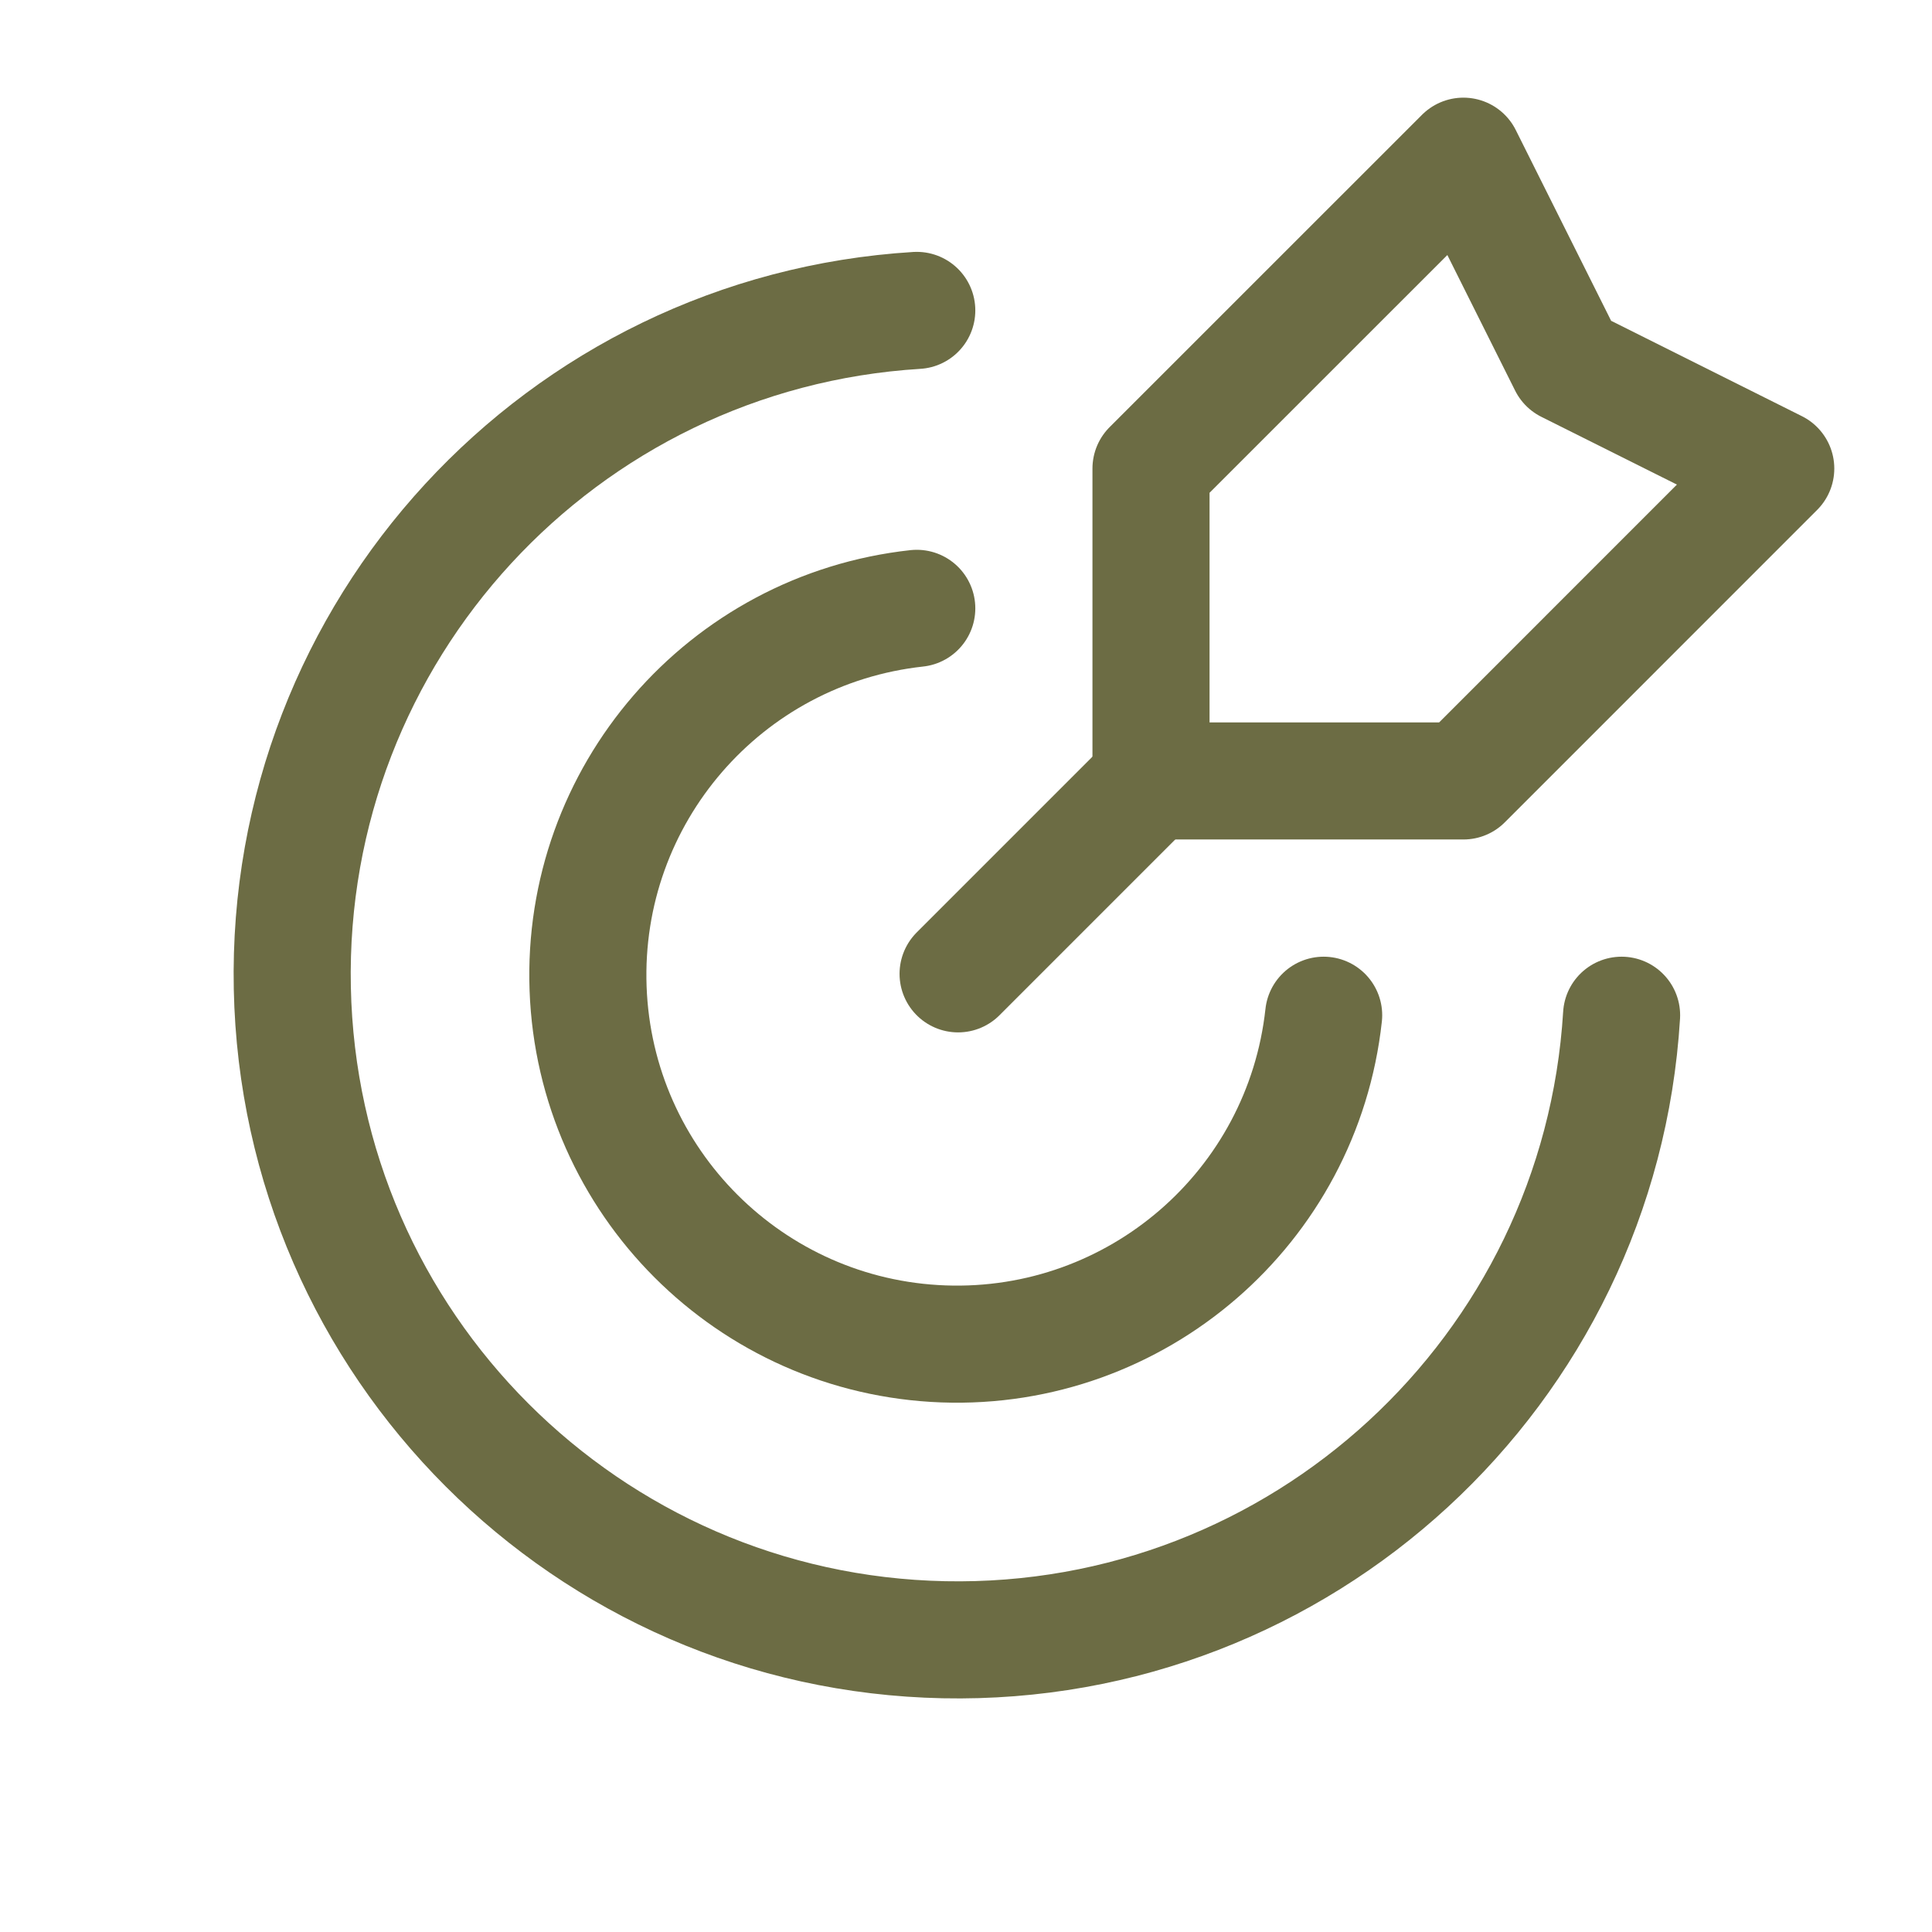 <svg width="33" height="33" viewBox="0 0 33 33" fill="none" xmlns="http://www.w3.org/2000/svg">
<path d="M19.713 13.286L16.365 16.634" stroke="#6C6C44" stroke-width="2" stroke-linecap="round" stroke-linejoin="round"/>
<path fill-rule="evenodd" clip-rule="evenodd" d="M19.66 8.003V13.339H24.996L30.331 8.003L26.774 6.225L24.996 2.668L19.66 8.003Z" stroke="#6C6C44" stroke-width="2" stroke-linecap="round" stroke-linejoin="round"/>
<path d="M15.659 5.302C9.574 5.676 4.868 10.783 4.993 16.878C5.117 22.973 10.029 27.884 16.124 28.008C22.218 28.132 27.326 23.425 27.698 17.341" stroke="#6C6C44" stroke-width="2" stroke-linecap="round" stroke-linejoin="round"/>
<path d="M22.609 17.341C22.25 20.625 19.417 23.075 16.115 22.955C12.814 22.835 10.165 20.186 10.045 16.885C9.925 13.583 12.375 10.75 15.659 10.391" stroke="#6C6C44" stroke-width="2" stroke-linecap="round" stroke-linejoin="round"/>
</svg>
